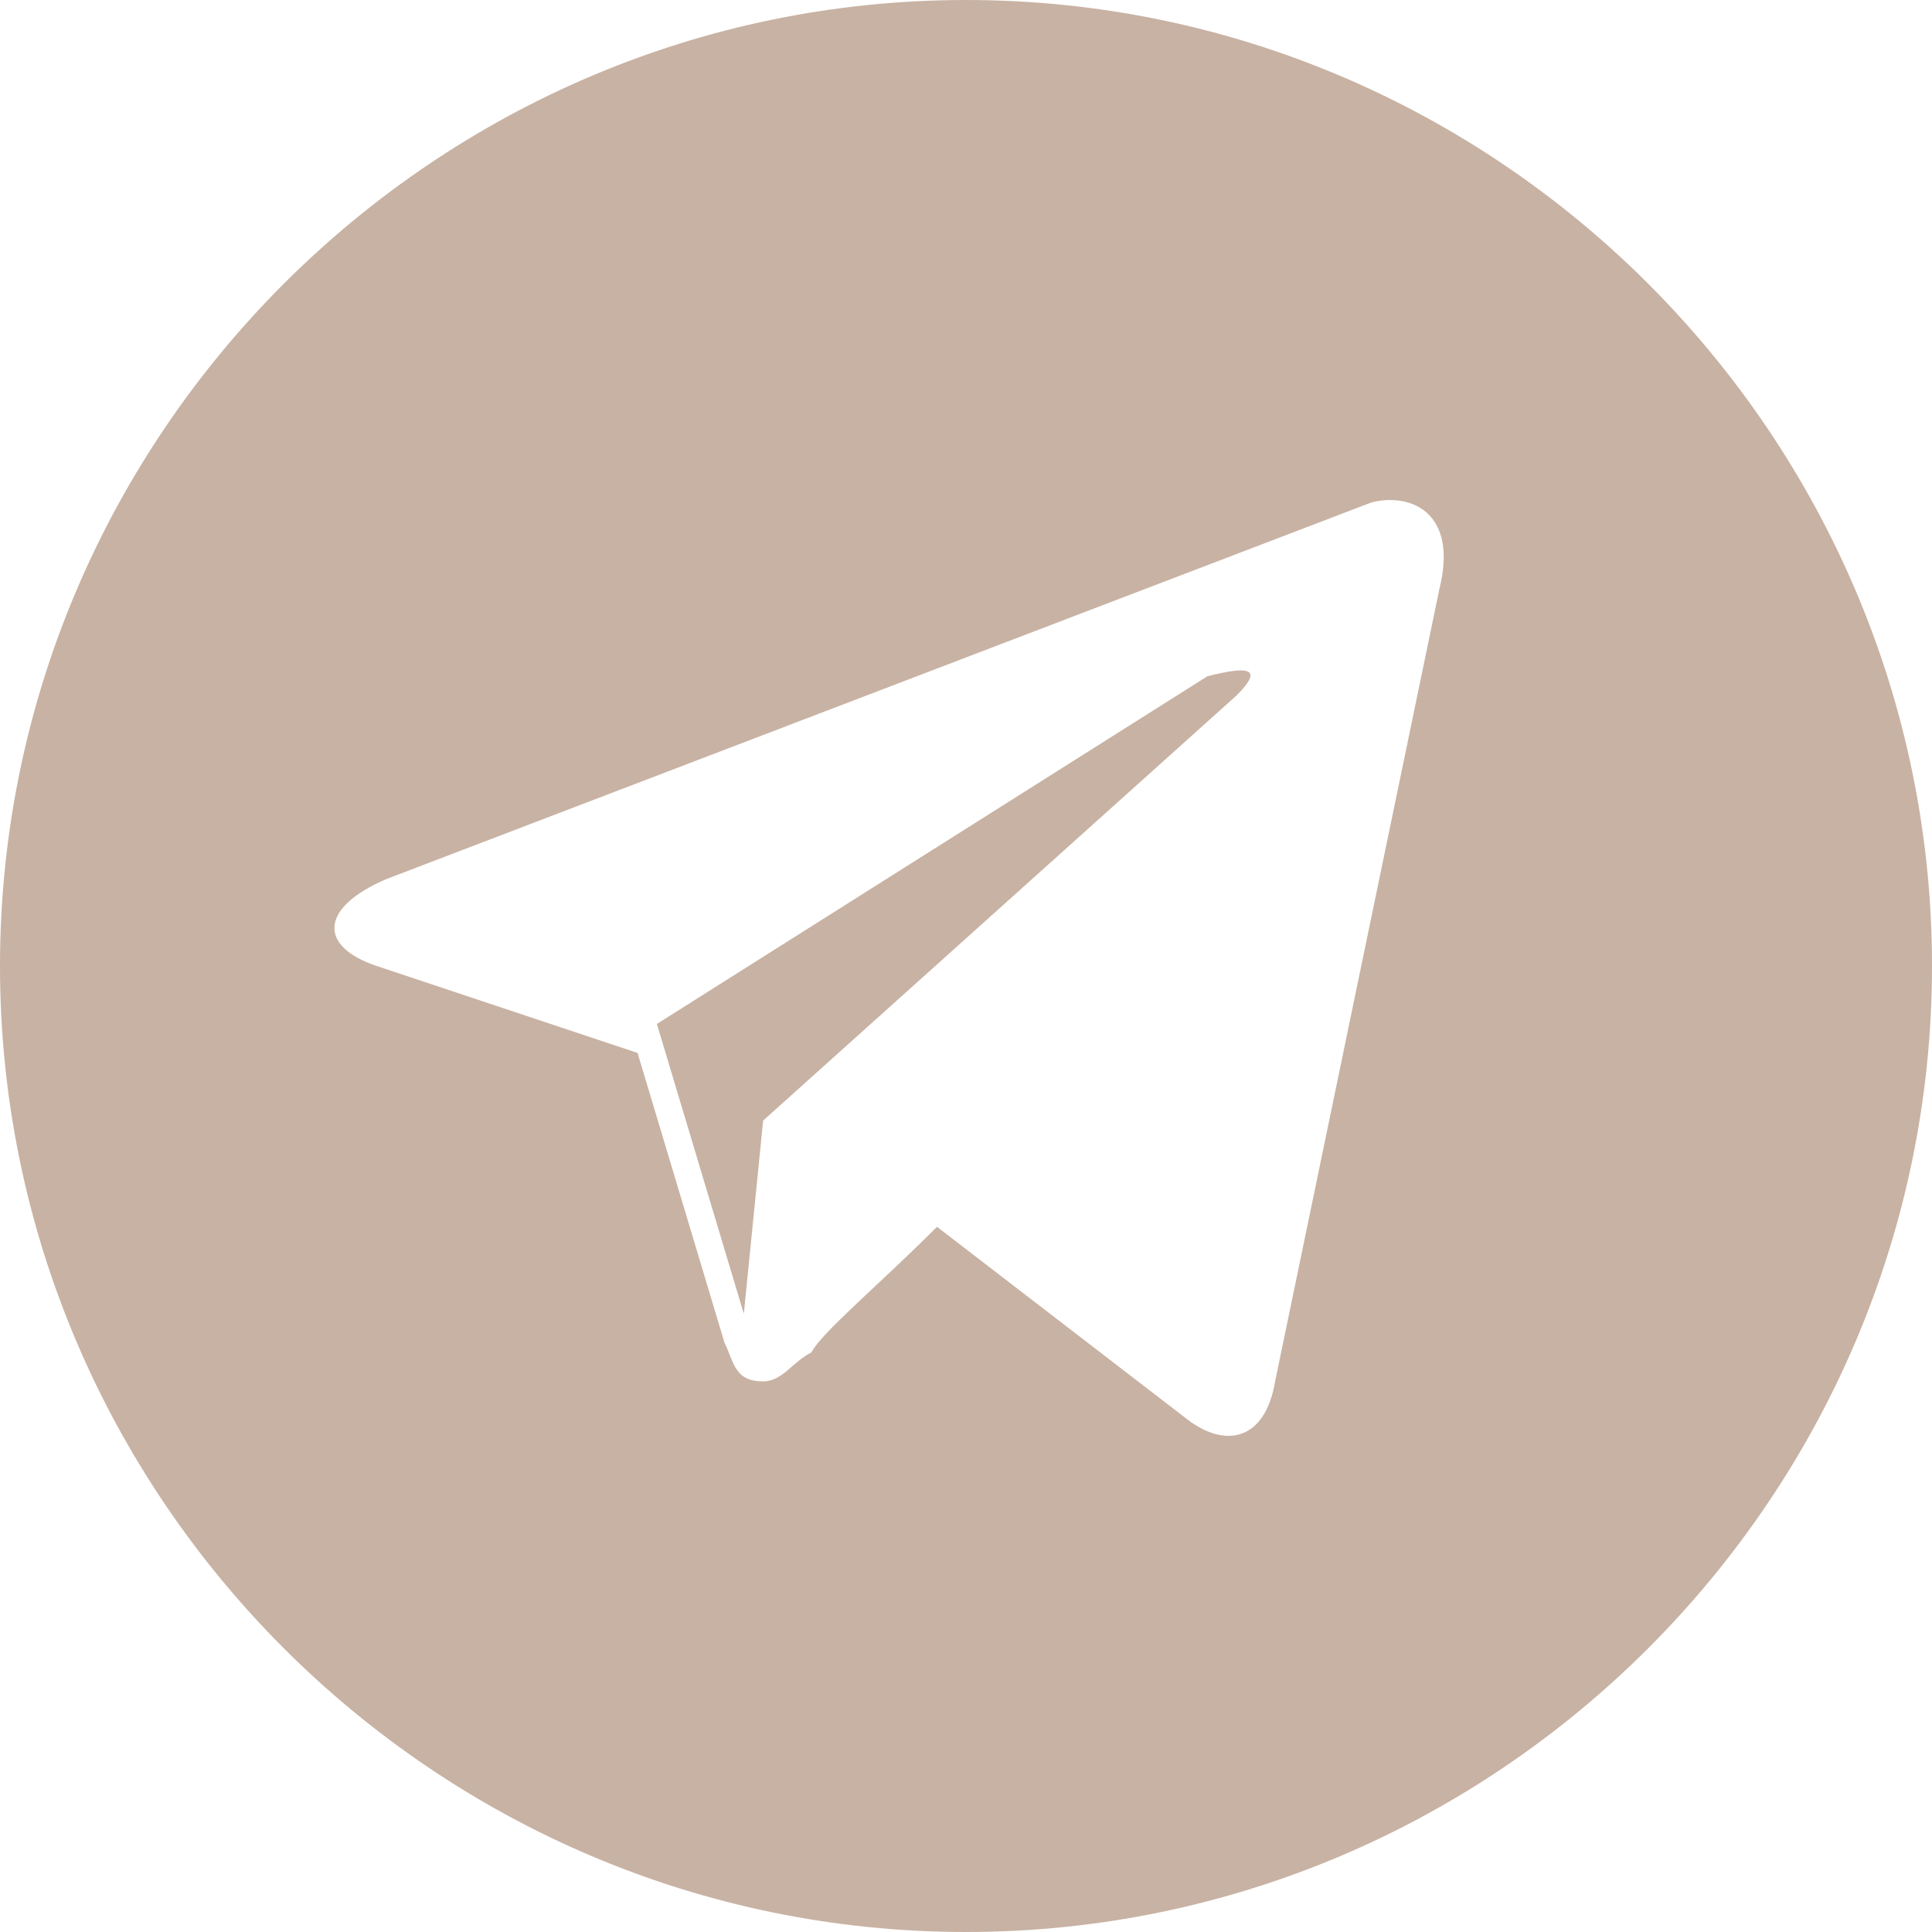 <?xml version="1.0" encoding="UTF-8"?> <svg xmlns="http://www.w3.org/2000/svg" width="35" height="35" viewBox="0 0 35 35" fill="none"><g clip-path="url(#clip0_1604_2)"><path d="M17.5 0C7.875 0 0 7.875 0 17.5C0 27.125 7.875 35 17.5 35C27.125 35 35 27.125 35 17.5C35 7.875 27.125 0 17.5 0ZM26.075 10.675L23.1 25.025C22.925 26.075 22.225 26.25 21.525 25.725L16.975 22.225C15.925 23.275 14.875 24.15 14.7 24.5C14.35 24.675 14.175 25.025 13.825 25.025C13.3 25.025 13.3 24.675 13.125 24.325L11.55 19.075L6.825 17.5C5.775 17.15 5.775 16.45 7 15.925L24.85 9.1C25.55 8.925 26.425 9.275 26.075 10.675ZM21.875 12.25L11.9 18.55L13.475 23.8L13.825 20.3L22.4 12.6C22.925 12.075 22.575 12.075 21.875 12.25Z" fill="#C8B2A3"></path></g><defs><clipPath id="clip0_1604_2"><rect width="35" height="35" fill="white"></rect></clipPath></defs></svg> 